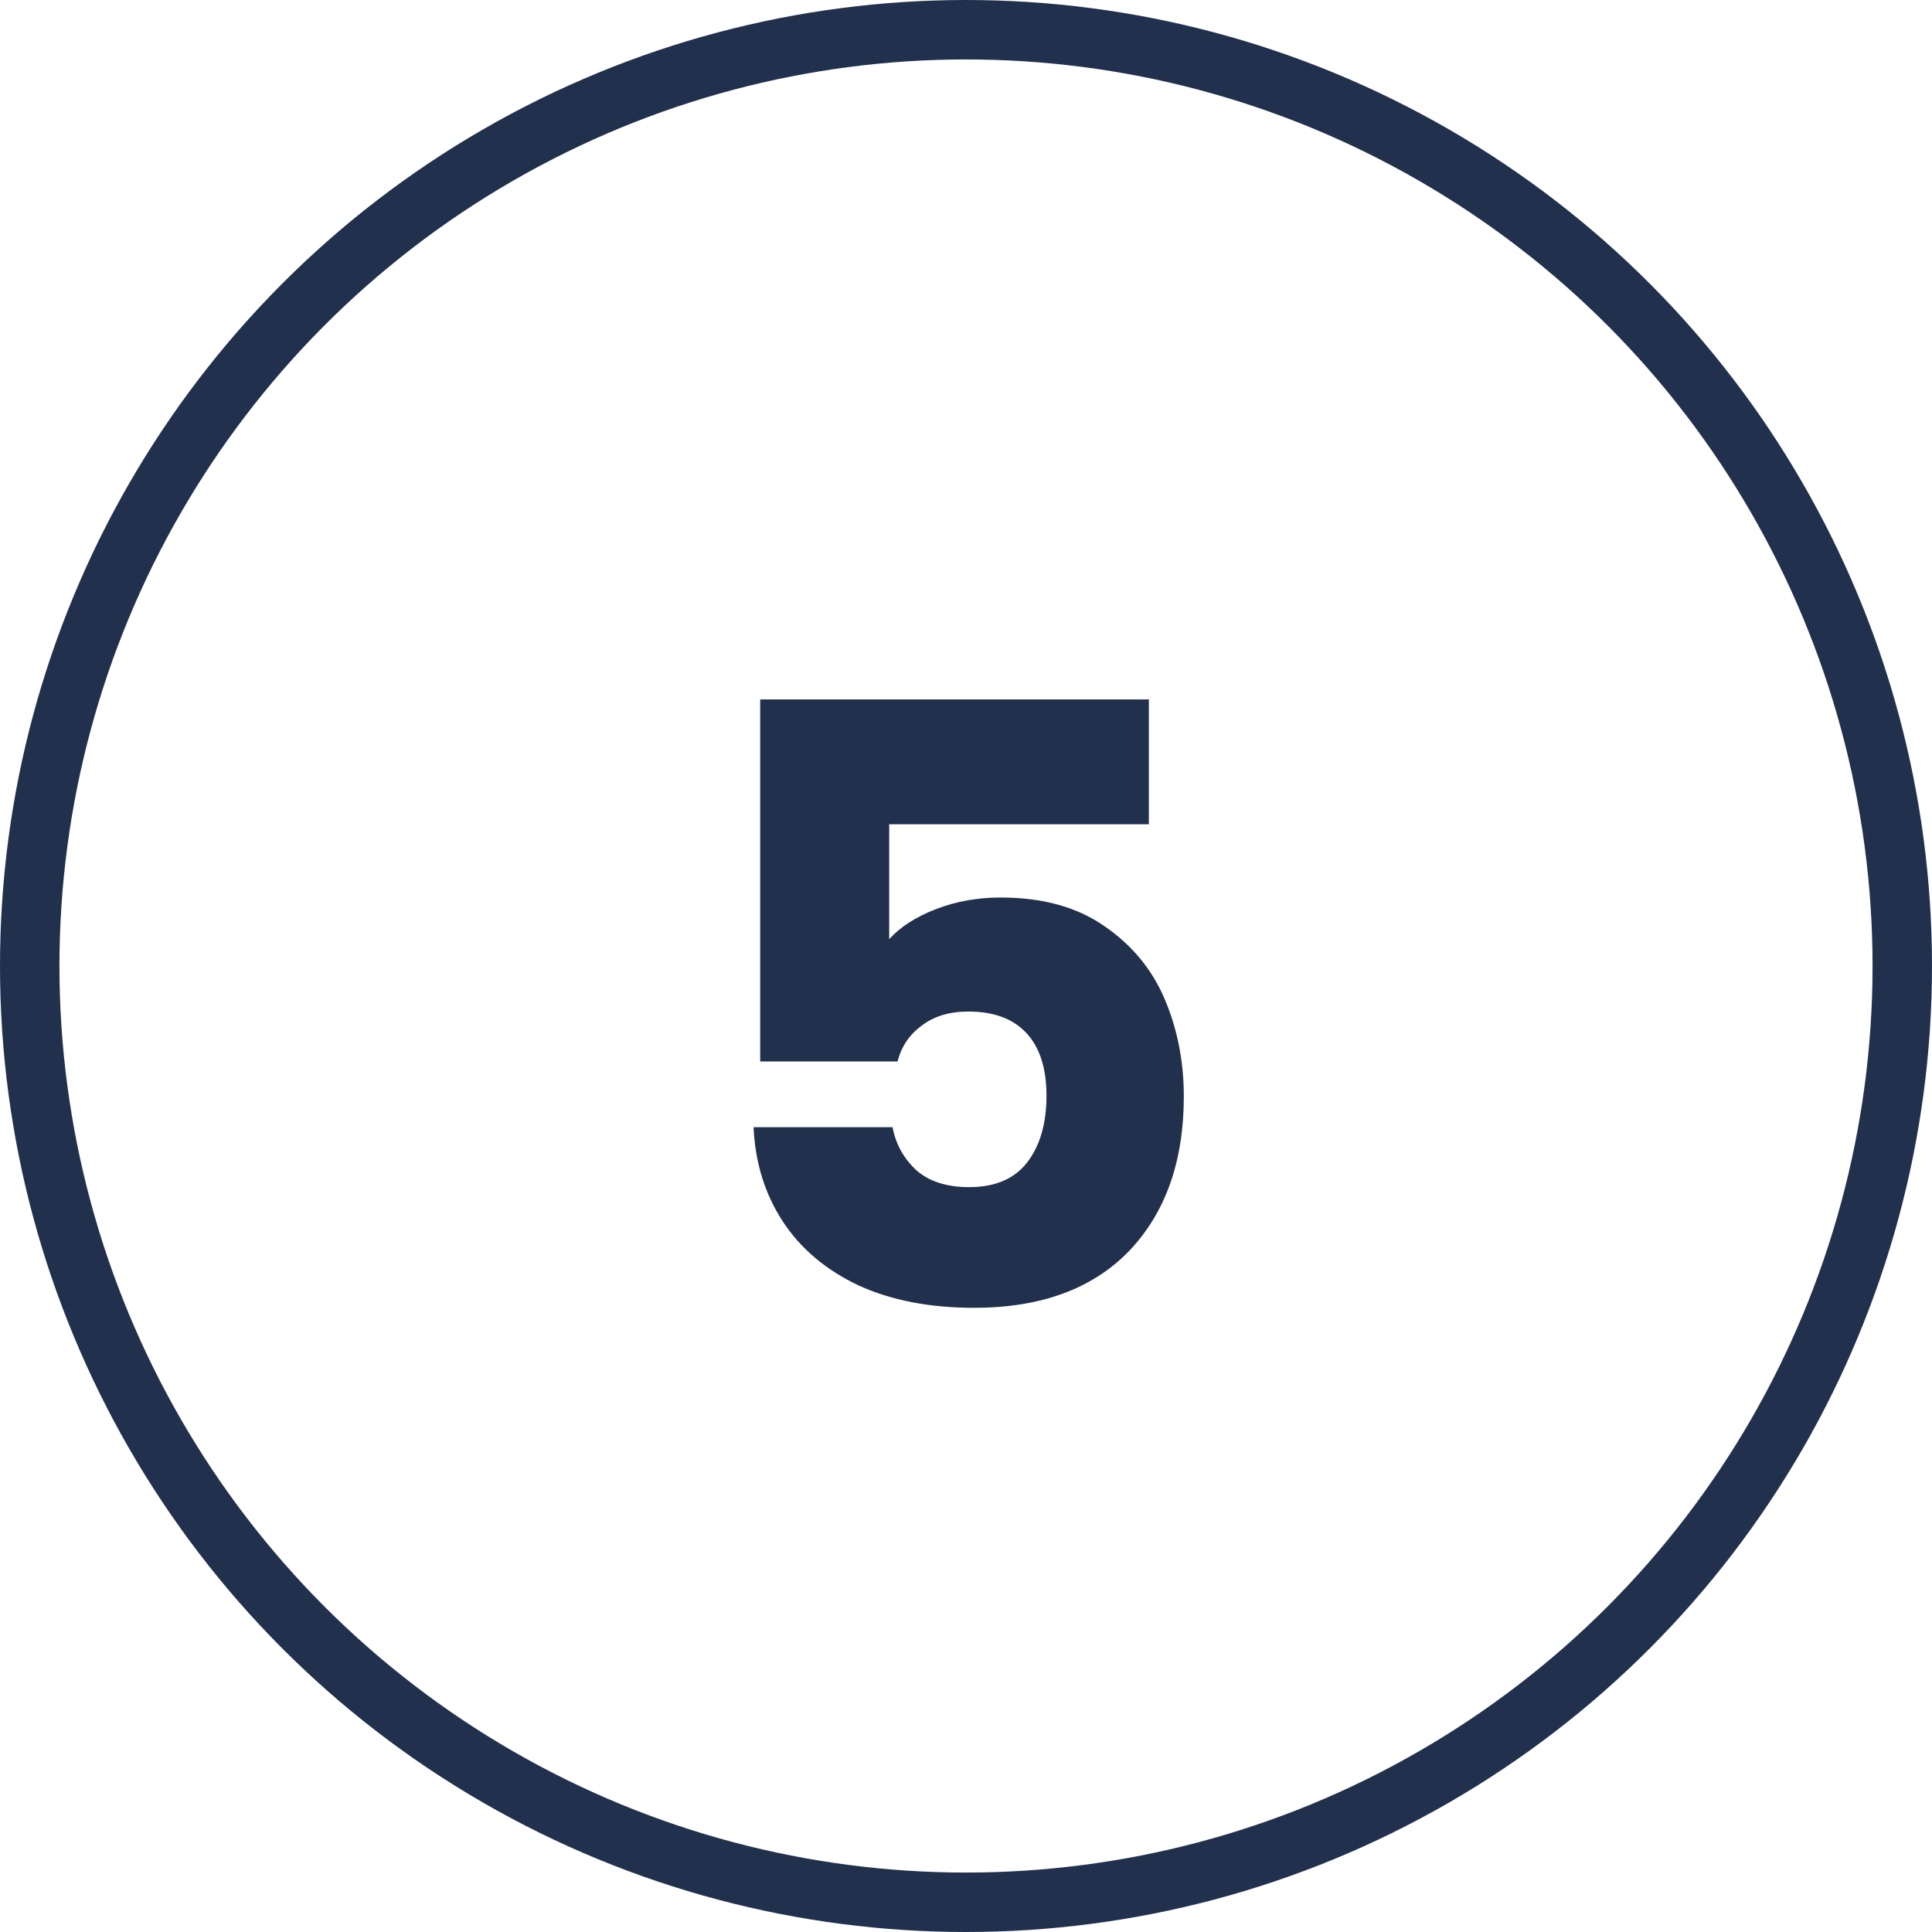 <svg xmlns="http://www.w3.org/2000/svg" width="65" height="65" viewBox="0 0 65 65" fill="none"><circle cx="32.5" cy="32.5" r="31.5" stroke="#21304D" stroke-width="2"></circle><path d="M38.652 27.732H29.916V31.596C30.289 31.185 30.812 30.849 31.484 30.588C32.156 30.327 32.884 30.196 33.668 30.196C35.068 30.196 36.225 30.513 37.14 31.148C38.073 31.783 38.755 32.604 39.184 33.612C39.613 34.62 39.828 35.712 39.828 36.888C39.828 39.072 39.212 40.808 37.98 42.096C36.748 43.365 35.012 44 32.772 44C31.279 44 29.981 43.748 28.88 43.244C27.779 42.721 26.929 42.003 26.332 41.088C25.735 40.173 25.408 39.119 25.352 37.924H30.028C30.14 38.503 30.411 38.988 30.84 39.38C31.269 39.753 31.857 39.94 32.604 39.94C33.481 39.94 34.135 39.66 34.564 39.1C34.993 38.54 35.208 37.793 35.208 36.86C35.208 35.945 34.984 35.245 34.536 34.76C34.088 34.275 33.435 34.032 32.576 34.032C31.941 34.032 31.419 34.191 31.008 34.508C30.597 34.807 30.327 35.208 30.196 35.712H25.576V23.532H38.652V27.732Z" fill="#21304D"></path></svg>